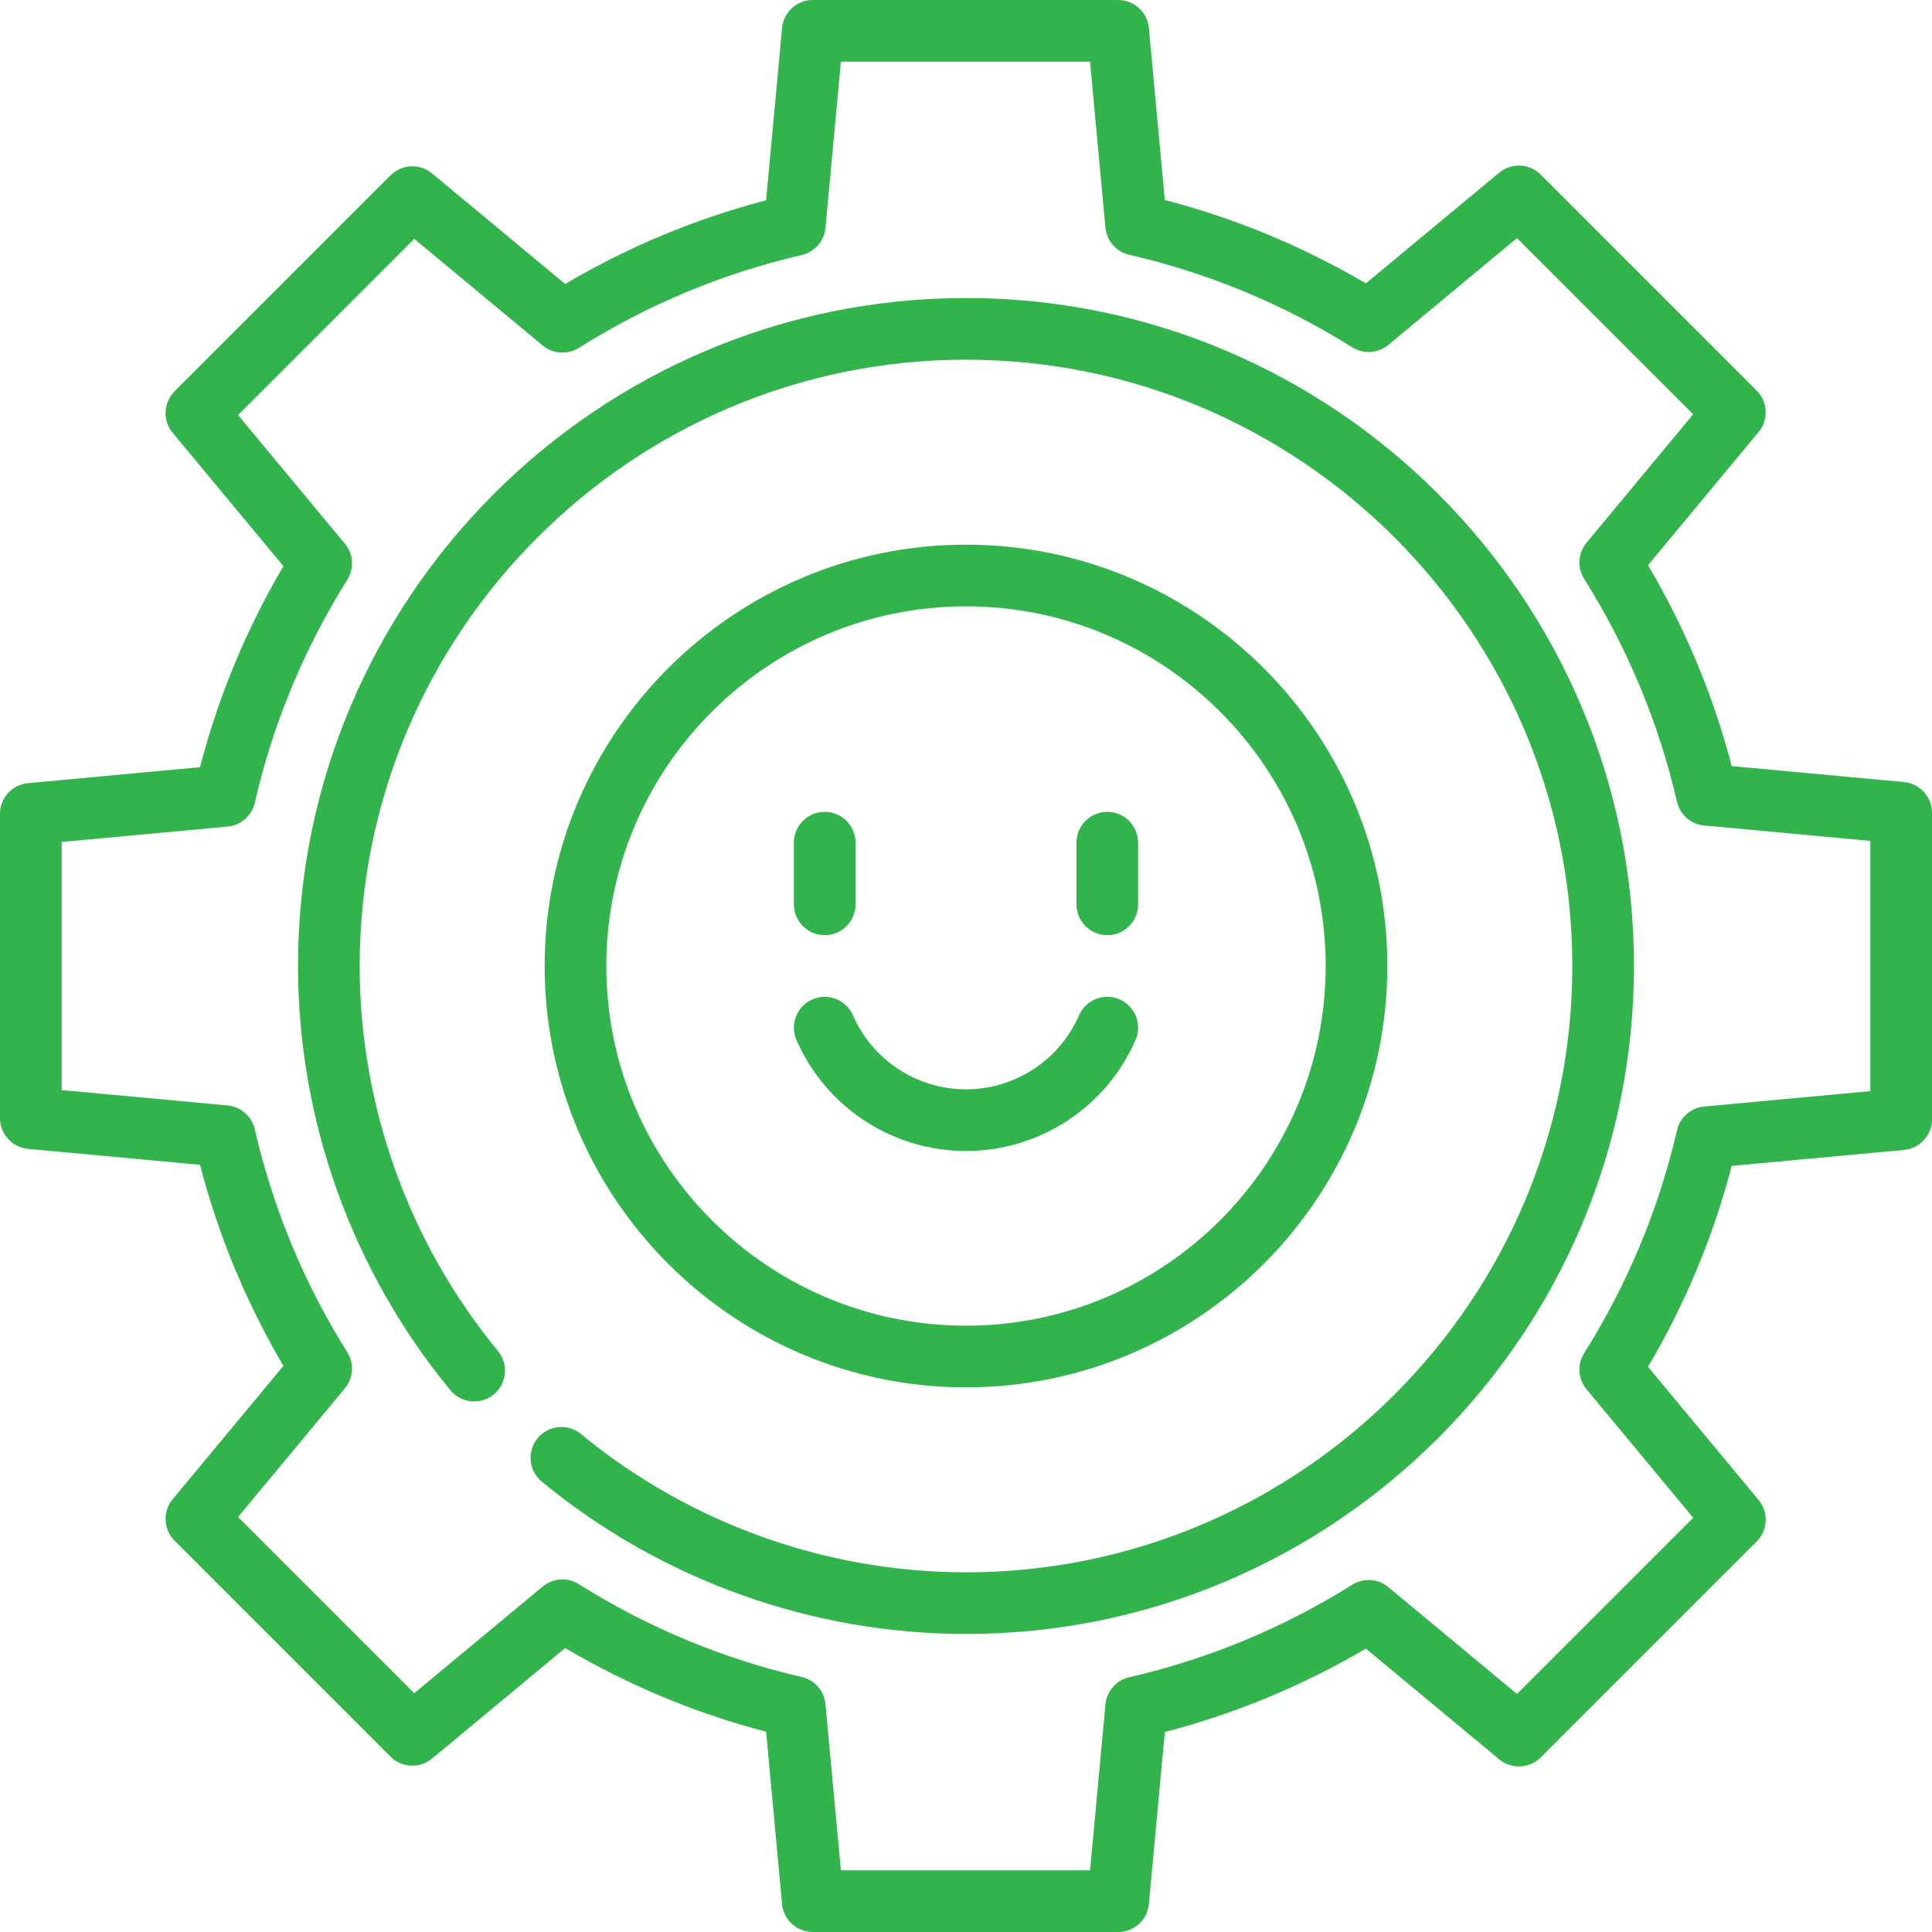 <svg width="180" height="180" viewBox="0 0 180 180" fill="none" xmlns="http://www.w3.org/2000/svg">
<path d="M177.392 72.864L161.339 71.376C159.625 64.811 157.009 58.531 153.542 52.656L163.843 40.251C164.79 39.11 164.713 37.434 163.664 36.385L143.544 16.266C142.495 15.217 140.82 15.14 139.678 16.087L127.253 26.404C121.375 22.946 115.091 20.34 108.522 18.634L107.036 2.607C106.899 1.131 105.66 0.001 104.176 0.001H75.724C74.24 0.001 73.001 1.131 72.864 2.608L71.375 18.661C64.809 20.376 58.529 22.992 52.655 26.458L40.25 16.158C39.109 15.21 37.434 15.288 36.384 16.337L16.266 36.456C15.217 37.505 15.139 39.181 16.087 40.322L26.404 52.748C22.946 58.626 20.34 64.909 18.634 71.478L2.607 72.964C1.13 73.101 0 74.34 0 75.824V104.177C0 105.661 1.13 106.9 2.607 107.037L18.634 108.523C20.34 115.092 22.946 121.376 26.404 127.254L16.087 139.679C15.139 140.82 15.217 142.496 16.266 143.545L36.385 163.665C37.434 164.713 39.109 164.791 40.251 163.844L52.656 153.543C58.53 157.01 64.81 159.626 71.376 161.34L72.864 177.393C73.001 178.87 74.241 180 75.724 180H104.177C105.661 180 106.9 178.87 107.037 177.393L108.523 161.366C115.092 159.66 121.376 157.054 127.254 153.596L139.679 163.913C140.821 164.861 142.496 164.783 143.545 163.734L163.665 143.615C164.714 142.565 164.791 140.89 163.843 139.749L153.543 127.344C157.01 121.47 159.626 115.19 161.341 108.624L177.393 107.136C178.87 106.999 180 105.76 180 104.276V75.723C179.999 74.24 178.869 73.001 177.392 72.864ZM174.255 101.658L158.774 103.093C157.541 103.208 156.519 104.1 156.241 105.307C154.543 112.657 151.633 119.645 147.591 126.073C146.93 127.124 147.019 128.482 147.813 129.437L157.75 141.404L141.334 157.821L129.348 147.868C128.393 147.076 127.039 146.986 125.988 147.644C119.555 151.676 112.564 154.575 105.21 156.263C104.001 156.54 103.106 157.562 102.992 158.797L101.559 174.255H78.342L76.907 158.775C76.792 157.541 75.9 156.52 74.693 156.241C67.343 154.544 60.356 151.634 53.927 147.591C52.875 146.931 51.518 147.021 50.563 147.813L38.595 157.751L22.179 141.335L32.132 129.348C32.924 128.394 33.014 127.039 32.356 125.989C28.324 119.555 25.425 112.565 23.738 105.21C23.46 104.001 22.438 103.107 21.203 102.993L5.745 101.56V78.443L21.203 77.01C22.438 76.895 23.46 76.001 23.737 74.792C25.424 67.438 28.324 60.447 32.355 54.014C33.014 52.963 32.923 51.608 32.131 50.654L22.179 38.668L38.595 22.252L50.563 32.19C51.519 32.983 52.876 33.072 53.927 32.411C60.355 28.369 67.342 25.459 74.693 23.761C75.9 23.482 76.792 22.461 76.906 21.228L78.342 5.747H101.558L102.991 21.205C103.105 22.44 104 23.463 105.209 23.74C112.563 25.427 119.554 28.327 125.987 32.358C127.038 33.016 128.393 32.925 129.347 32.134L141.333 22.182L157.749 38.598L147.811 50.566C147.018 51.521 146.929 52.879 147.59 53.93C151.632 60.359 154.542 67.345 156.24 74.695C156.519 75.903 157.54 76.795 158.773 76.909L174.254 78.345V101.658H174.255Z" fill="#31B44B"/>
<path d="M90 27.766C55.684 27.766 27.766 55.684 27.766 90C27.766 104.381 32.807 118.417 41.961 129.524C42.97 130.748 44.78 130.921 46.005 129.914C47.229 128.905 47.403 127.095 46.395 125.87C38.086 115.79 33.511 103.05 33.511 90C33.511 58.851 58.852 33.511 90 33.511C121.148 33.511 146.489 58.851 146.489 90C146.489 121.148 121.148 146.489 90 146.489C76.949 146.489 64.21 141.914 54.129 133.605C52.905 132.597 51.095 132.771 50.085 133.995C49.077 135.22 49.251 137.03 50.475 138.039C61.582 147.193 75.619 152.234 89.999 152.234C124.315 152.234 152.233 124.316 152.233 90C152.233 55.684 124.316 27.766 90 27.766Z" fill="#31B44B"/>
<path d="M90 50.745C68.354 50.745 50.744 68.355 50.744 90C50.744 111.646 68.354 129.256 90 129.256C111.645 129.256 129.255 111.646 129.255 90C129.255 68.355 111.645 50.745 90 50.745ZM90 123.511C71.522 123.511 56.489 108.478 56.489 90C56.489 71.523 71.522 56.49 90 56.49C108.477 56.49 123.51 71.523 123.51 90C123.51 108.478 108.478 123.511 90 123.511Z" fill="#31B44B"/>
<path d="M103.163 75.639C101.576 75.639 100.291 76.924 100.291 78.511V84.255C100.291 85.842 101.577 87.128 103.163 87.128C104.749 87.128 106.035 85.842 106.035 84.255V78.511C106.035 76.924 104.75 75.639 103.163 75.639Z" fill="#31B44B"/>
<path d="M76.837 75.639C75.25 75.639 73.964 76.924 73.964 78.511V84.255C73.964 85.842 75.25 87.128 76.837 87.128C78.423 87.128 79.709 85.842 79.709 84.255V78.511C79.709 76.924 78.423 75.639 76.837 75.639Z" fill="#31B44B"/>
<path d="M104.313 93.113C102.86 92.477 101.167 93.141 100.531 94.595C98.7 98.783 94.566 101.49 90 101.49C85.433 101.49 81.299 98.783 79.468 94.595C78.833 93.141 77.139 92.477 75.686 93.113C74.233 93.748 73.569 95.442 74.204 96.895C76.95 103.176 83.15 107.234 90 107.234C96.85 107.234 103.05 103.176 105.795 96.895C106.43 95.442 105.767 93.748 104.313 93.113Z" fill="#31B44B"/>
</svg>
